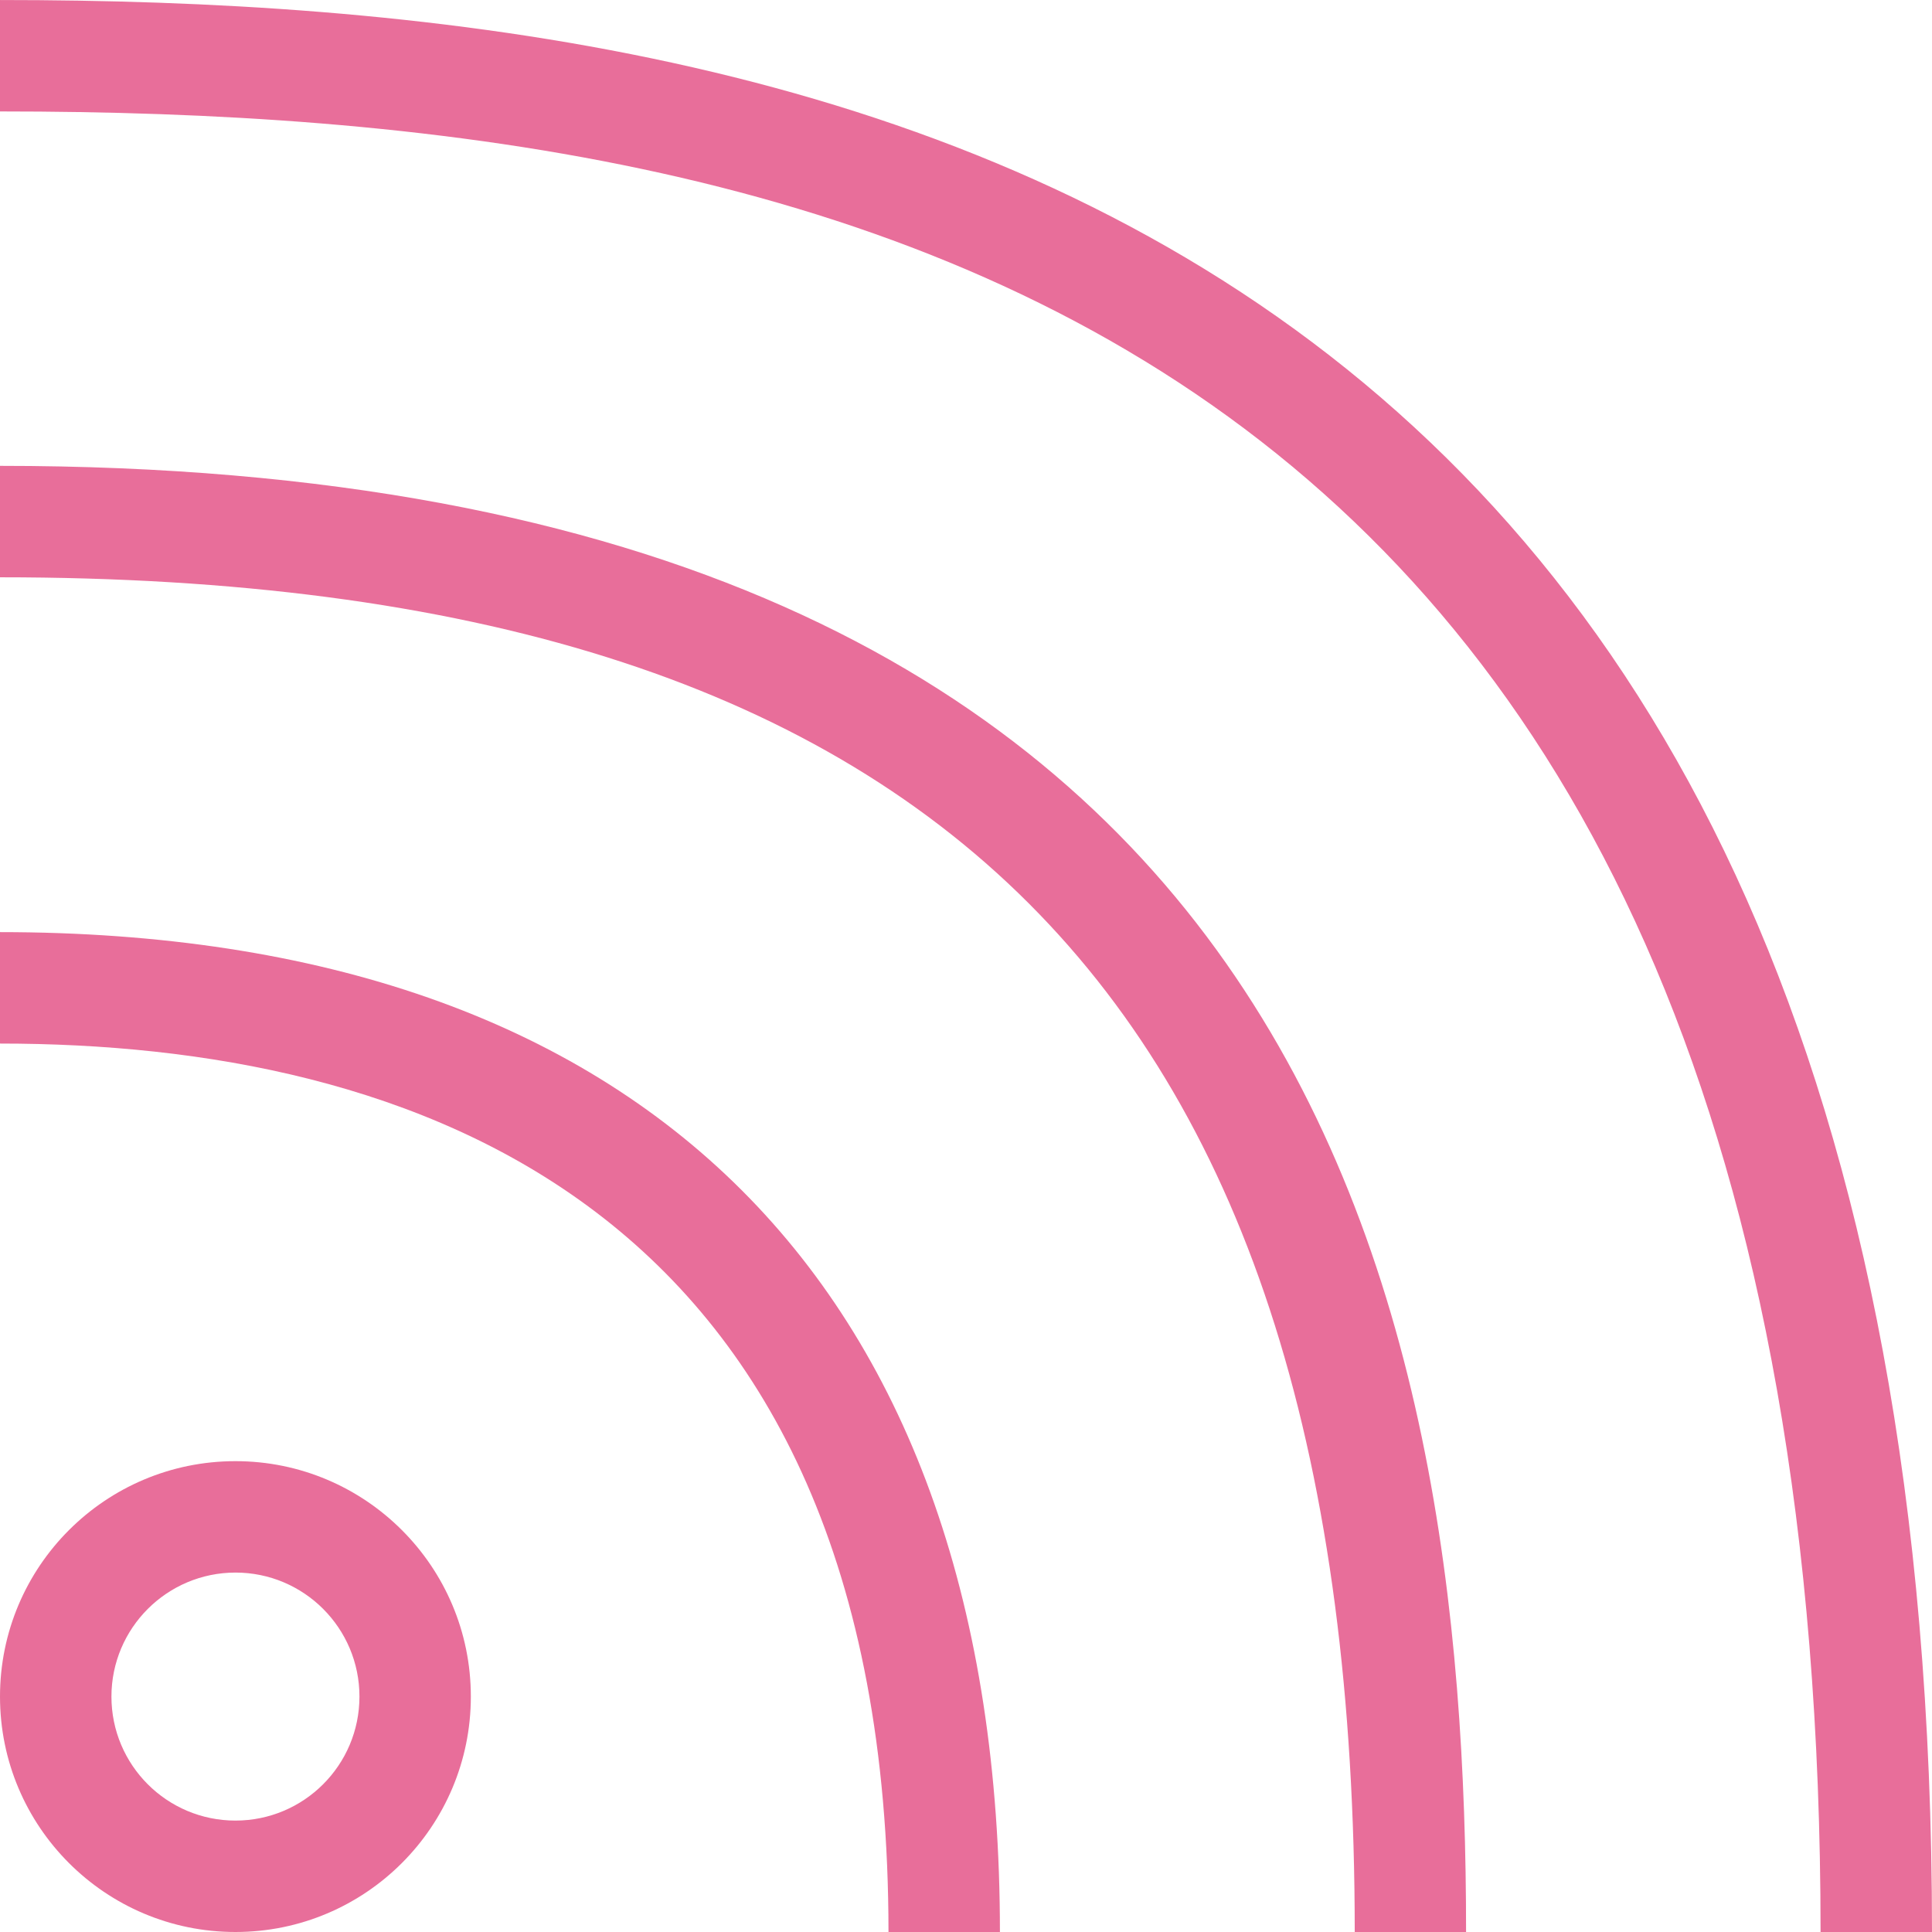 <svg xmlns="http://www.w3.org/2000/svg" xmlns:xlink="http://www.w3.org/1999/xlink" id="Layer_1" x="0px" y="0px" width="83.998px" height="84px" viewBox="0 0 83.998 84" xml:space="preserve"><g id="Group_728" transform="translate(0 0)">	<g>		<defs>			<rect id="SVGID_1_" x="0" y="0" width="83.998" height="84"></rect>		</defs>		<clipPath id="SVGID_2_">			<use xlink:href="#SVGID_1_" overflow="visible"></use>		</clipPath>		<g id="Group_727" transform="translate(0 0)" clip-path="url(#SVGID_2_)">			<path id="Path_165" fill="#E86E9A" d="M10.237,68.371c2.977,0,5.391,2.414,5.391,5.391c0,2.979-2.414,5.392-5.391,5.392    c-2.978,0-5.392-2.413-5.392-5.392l0,0C4.847,70.786,7.26,68.374,10.237,68.371 M10.237,63.527C4.583,63.527,0,68.11,0,73.762    c0,5.653,4.583,10.236,10.236,10.236c5.652,0,10.235-4.583,10.235-10.236C20.471,68.11,15.889,63.527,10.237,63.527    L10.237,63.527"></path>			<path id="Path_166" fill="#E86E9A" d="M83.998,84.001h-4.845c0-70.157-42.3-79.156-79.153-79.156V0.001    C36.058,0.001,83.998,8.708,83.998,84.001"></path>			<path id="Path_167" fill="#E86E9A" d="M43.474,84h-4.845c0-31.929-21.007-38.629-38.629-38.629v-4.845    C28.034,40.526,43.474,55.964,43.474,84"></path>			<path id="Path_168" fill="#E86E9A" d="M63.741,83.998H58.9C58.9,43.265,40.734,25.099,0,25.099v-4.845    c57.136,0,63.741,36.378,63.741,63.741"></path>		</g>	</g></g></svg>